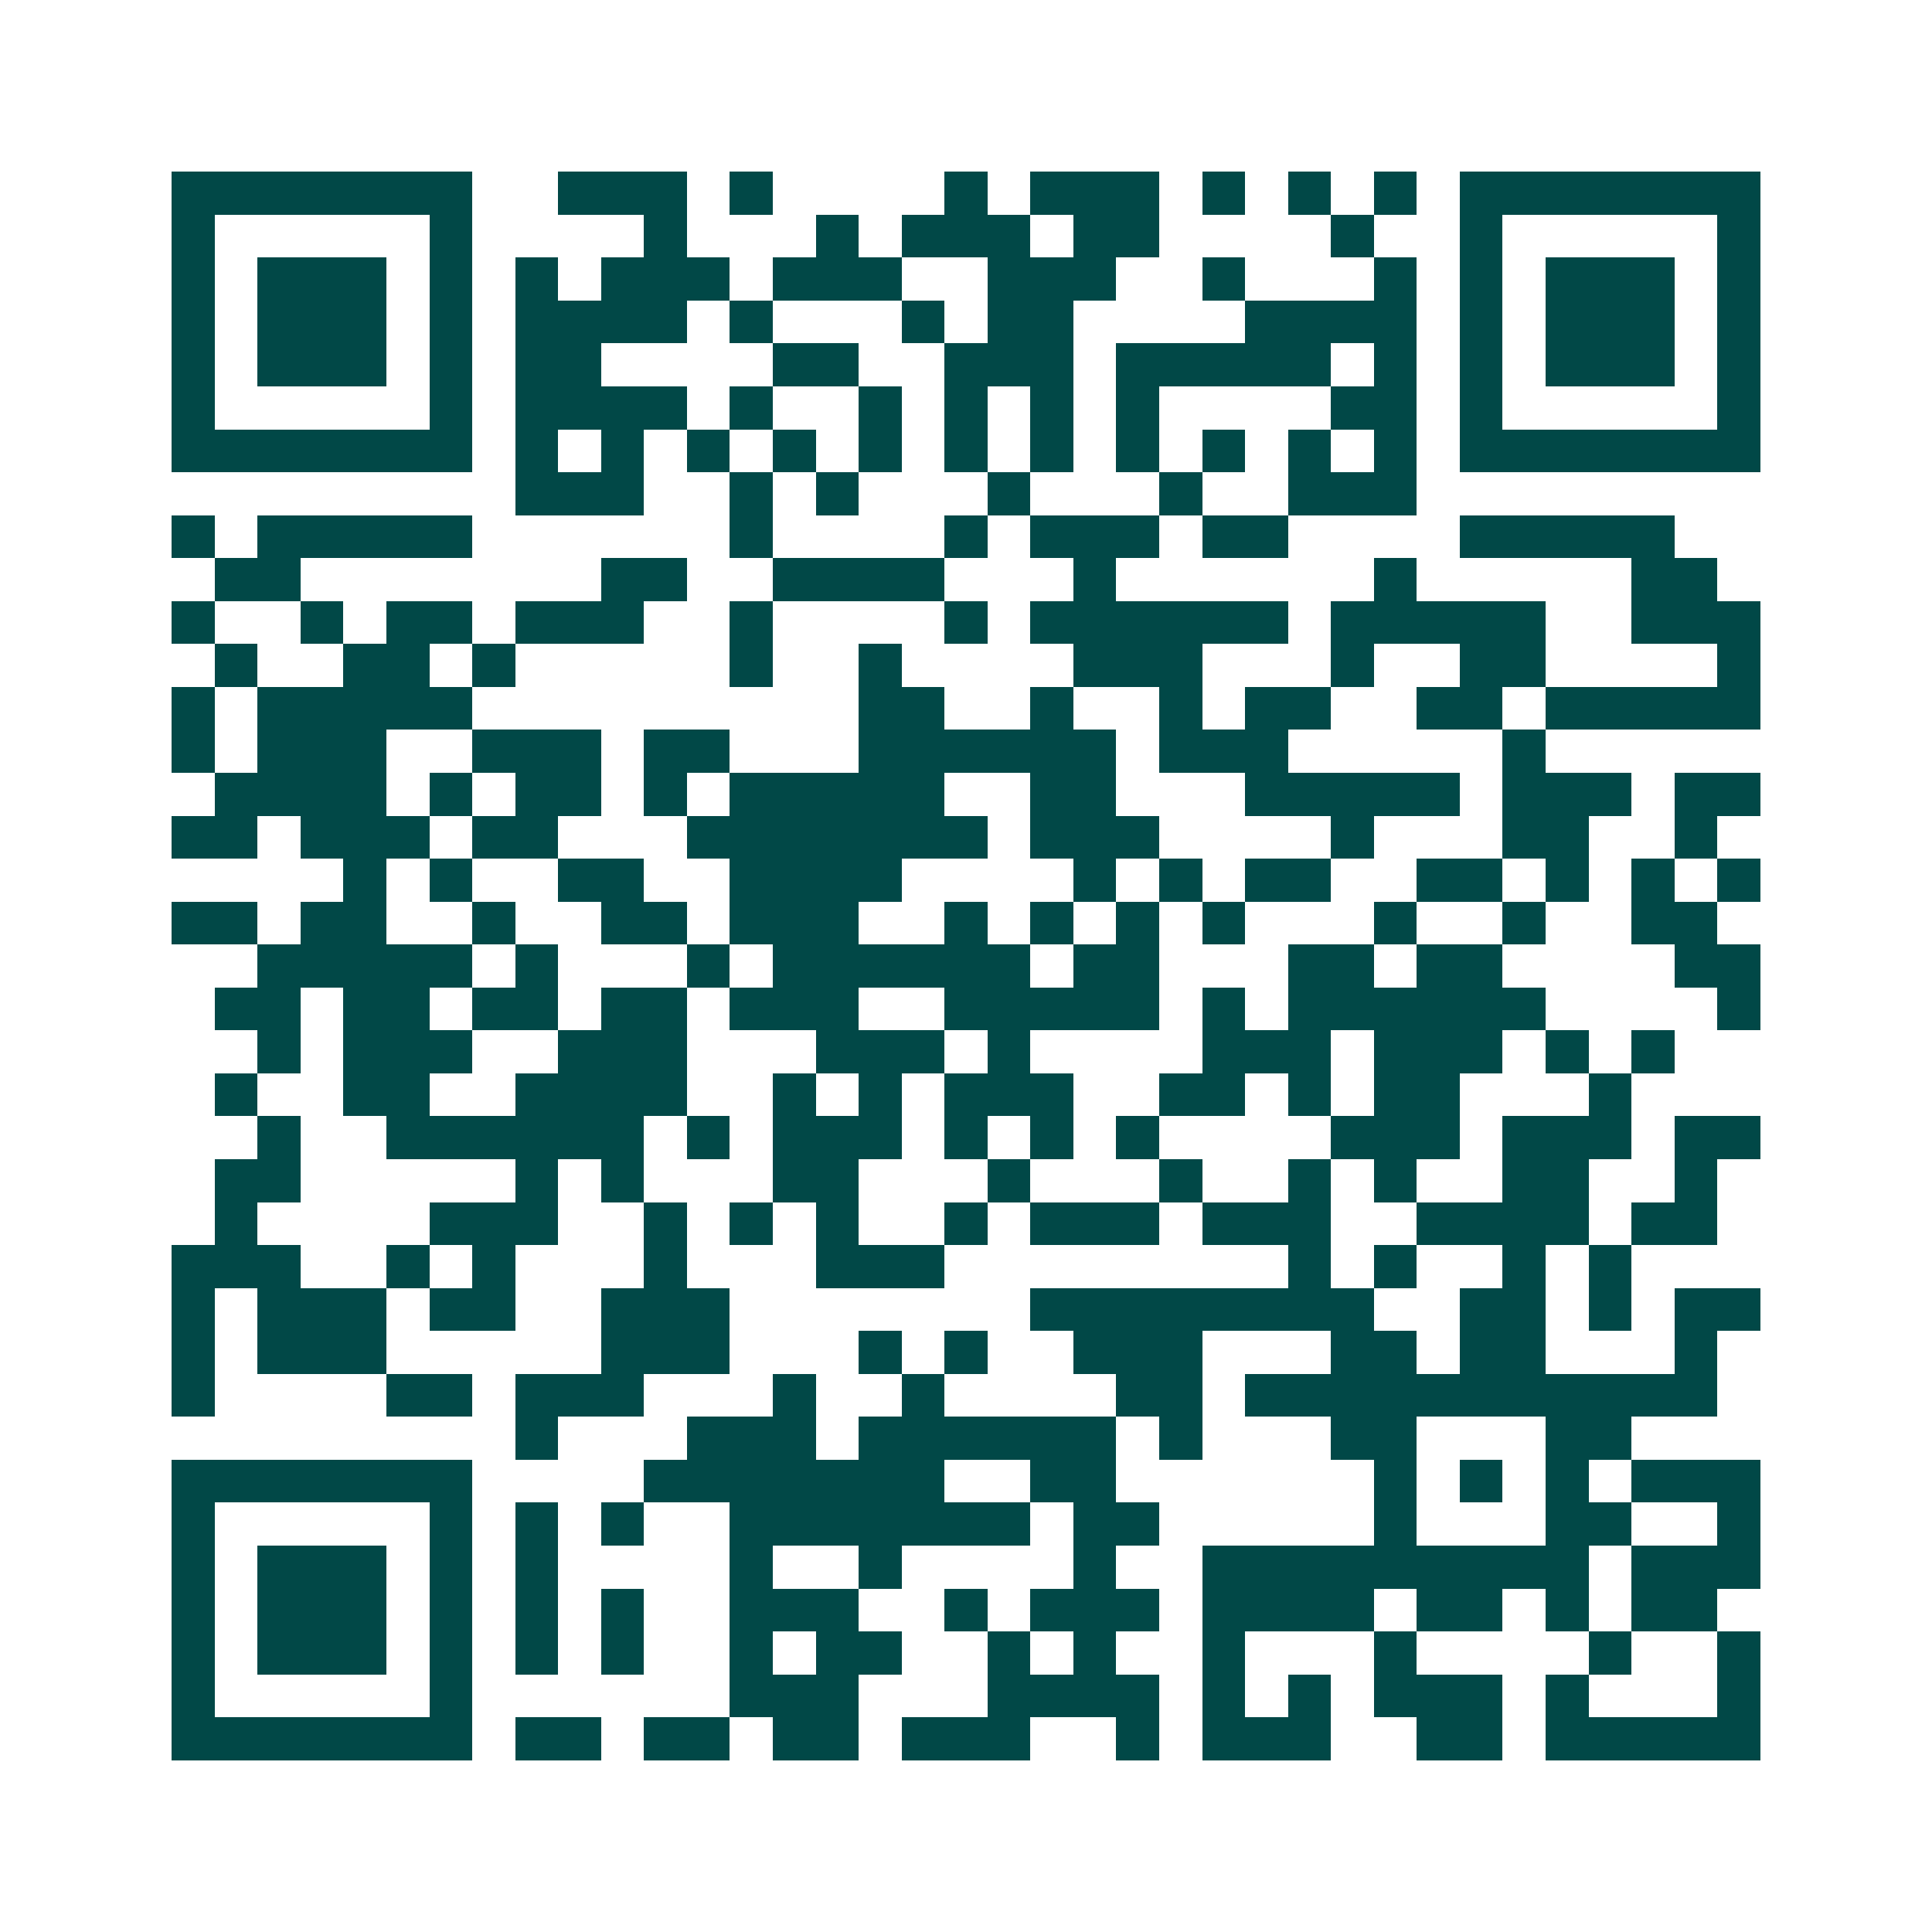 <svg xmlns="http://www.w3.org/2000/svg" width="200" height="200" viewBox="0 0 45 45" shape-rendering="crispEdges"><path fill="#ffffff" d="M0 0h45v45H0z"/><path stroke="#014847" d="M4 4.5h7m2 0h3m1 0h1m4 0h1m1 0h3m1 0h1m1 0h1m1 0h1m1 0h7M4 5.5h1m5 0h1m4 0h1m3 0h1m1 0h3m1 0h2m4 0h1m2 0h1m5 0h1M4 6.5h1m1 0h3m1 0h1m1 0h1m1 0h3m1 0h3m2 0h3m2 0h1m3 0h1m1 0h1m1 0h3m1 0h1M4 7.5h1m1 0h3m1 0h1m1 0h4m1 0h1m3 0h1m1 0h2m4 0h4m1 0h1m1 0h3m1 0h1M4 8.5h1m1 0h3m1 0h1m1 0h2m4 0h2m2 0h3m1 0h5m1 0h1m1 0h1m1 0h3m1 0h1M4 9.5h1m5 0h1m1 0h4m1 0h1m2 0h1m1 0h1m1 0h1m1 0h1m4 0h2m1 0h1m5 0h1M4 10.5h7m1 0h1m1 0h1m1 0h1m1 0h1m1 0h1m1 0h1m1 0h1m1 0h1m1 0h1m1 0h1m1 0h1m1 0h7M12 11.5h3m2 0h1m1 0h1m3 0h1m3 0h1m2 0h3M4 12.5h1m1 0h5m6 0h1m4 0h1m1 0h3m1 0h2m4 0h5M5 13.5h2m7 0h2m2 0h4m3 0h1m6 0h1m5 0h2M4 14.5h1m2 0h1m1 0h2m1 0h3m2 0h1m4 0h1m1 0h6m1 0h5m2 0h3M5 15.5h1m2 0h2m1 0h1m5 0h1m2 0h1m4 0h3m3 0h1m2 0h2m4 0h1M4 16.5h1m1 0h5m9 0h2m2 0h1m2 0h1m1 0h2m2 0h2m1 0h5M4 17.5h1m1 0h3m2 0h3m1 0h2m3 0h6m1 0h3m5 0h1M5 18.5h4m1 0h1m1 0h2m1 0h1m1 0h5m2 0h2m3 0h5m1 0h3m1 0h2M4 19.5h2m1 0h3m1 0h2m3 0h7m1 0h3m4 0h1m3 0h2m2 0h1M8 20.5h1m1 0h1m2 0h2m2 0h4m4 0h1m1 0h1m1 0h2m2 0h2m1 0h1m1 0h1m1 0h1M4 21.5h2m1 0h2m2 0h1m2 0h2m1 0h3m2 0h1m1 0h1m1 0h1m1 0h1m3 0h1m2 0h1m2 0h2M6 22.5h5m1 0h1m3 0h1m1 0h6m1 0h2m3 0h2m1 0h2m4 0h2M5 23.5h2m1 0h2m1 0h2m1 0h2m1 0h3m2 0h5m1 0h1m1 0h6m4 0h1M6 24.5h1m1 0h3m2 0h3m3 0h3m1 0h1m4 0h3m1 0h3m1 0h1m1 0h1M5 25.5h1m2 0h2m2 0h4m2 0h1m1 0h1m1 0h3m2 0h2m1 0h1m1 0h2m3 0h1M6 26.5h1m2 0h6m1 0h1m1 0h3m1 0h1m1 0h1m1 0h1m4 0h3m1 0h3m1 0h2M5 27.5h2m5 0h1m1 0h1m3 0h2m3 0h1m3 0h1m2 0h1m1 0h1m2 0h2m2 0h1M5 28.5h1m4 0h3m2 0h1m1 0h1m1 0h1m2 0h1m1 0h3m1 0h3m2 0h4m1 0h2M4 29.5h3m2 0h1m1 0h1m3 0h1m3 0h3m8 0h1m1 0h1m2 0h1m1 0h1M4 30.5h1m1 0h3m1 0h2m2 0h3m7 0h8m2 0h2m1 0h1m1 0h2M4 31.5h1m1 0h3m5 0h3m3 0h1m1 0h1m2 0h3m3 0h2m1 0h2m3 0h1M4 32.5h1m4 0h2m1 0h3m3 0h1m2 0h1m4 0h2m1 0h11M12 33.5h1m3 0h3m1 0h6m1 0h1m3 0h2m3 0h2M4 34.5h7m4 0h7m2 0h2m6 0h1m1 0h1m1 0h1m1 0h3M4 35.5h1m5 0h1m1 0h1m1 0h1m2 0h7m1 0h2m5 0h1m3 0h2m2 0h1M4 36.5h1m1 0h3m1 0h1m1 0h1m4 0h1m2 0h1m4 0h1m2 0h9m1 0h3M4 37.5h1m1 0h3m1 0h1m1 0h1m1 0h1m2 0h3m2 0h1m1 0h3m1 0h4m1 0h2m1 0h1m1 0h2M4 38.5h1m1 0h3m1 0h1m1 0h1m1 0h1m2 0h1m1 0h2m2 0h1m1 0h1m2 0h1m3 0h1m4 0h1m2 0h1M4 39.5h1m5 0h1m6 0h3m3 0h4m1 0h1m1 0h1m1 0h3m1 0h1m3 0h1M4 40.5h7m1 0h2m1 0h2m1 0h2m1 0h3m2 0h1m1 0h3m2 0h2m1 0h5"/></svg>
